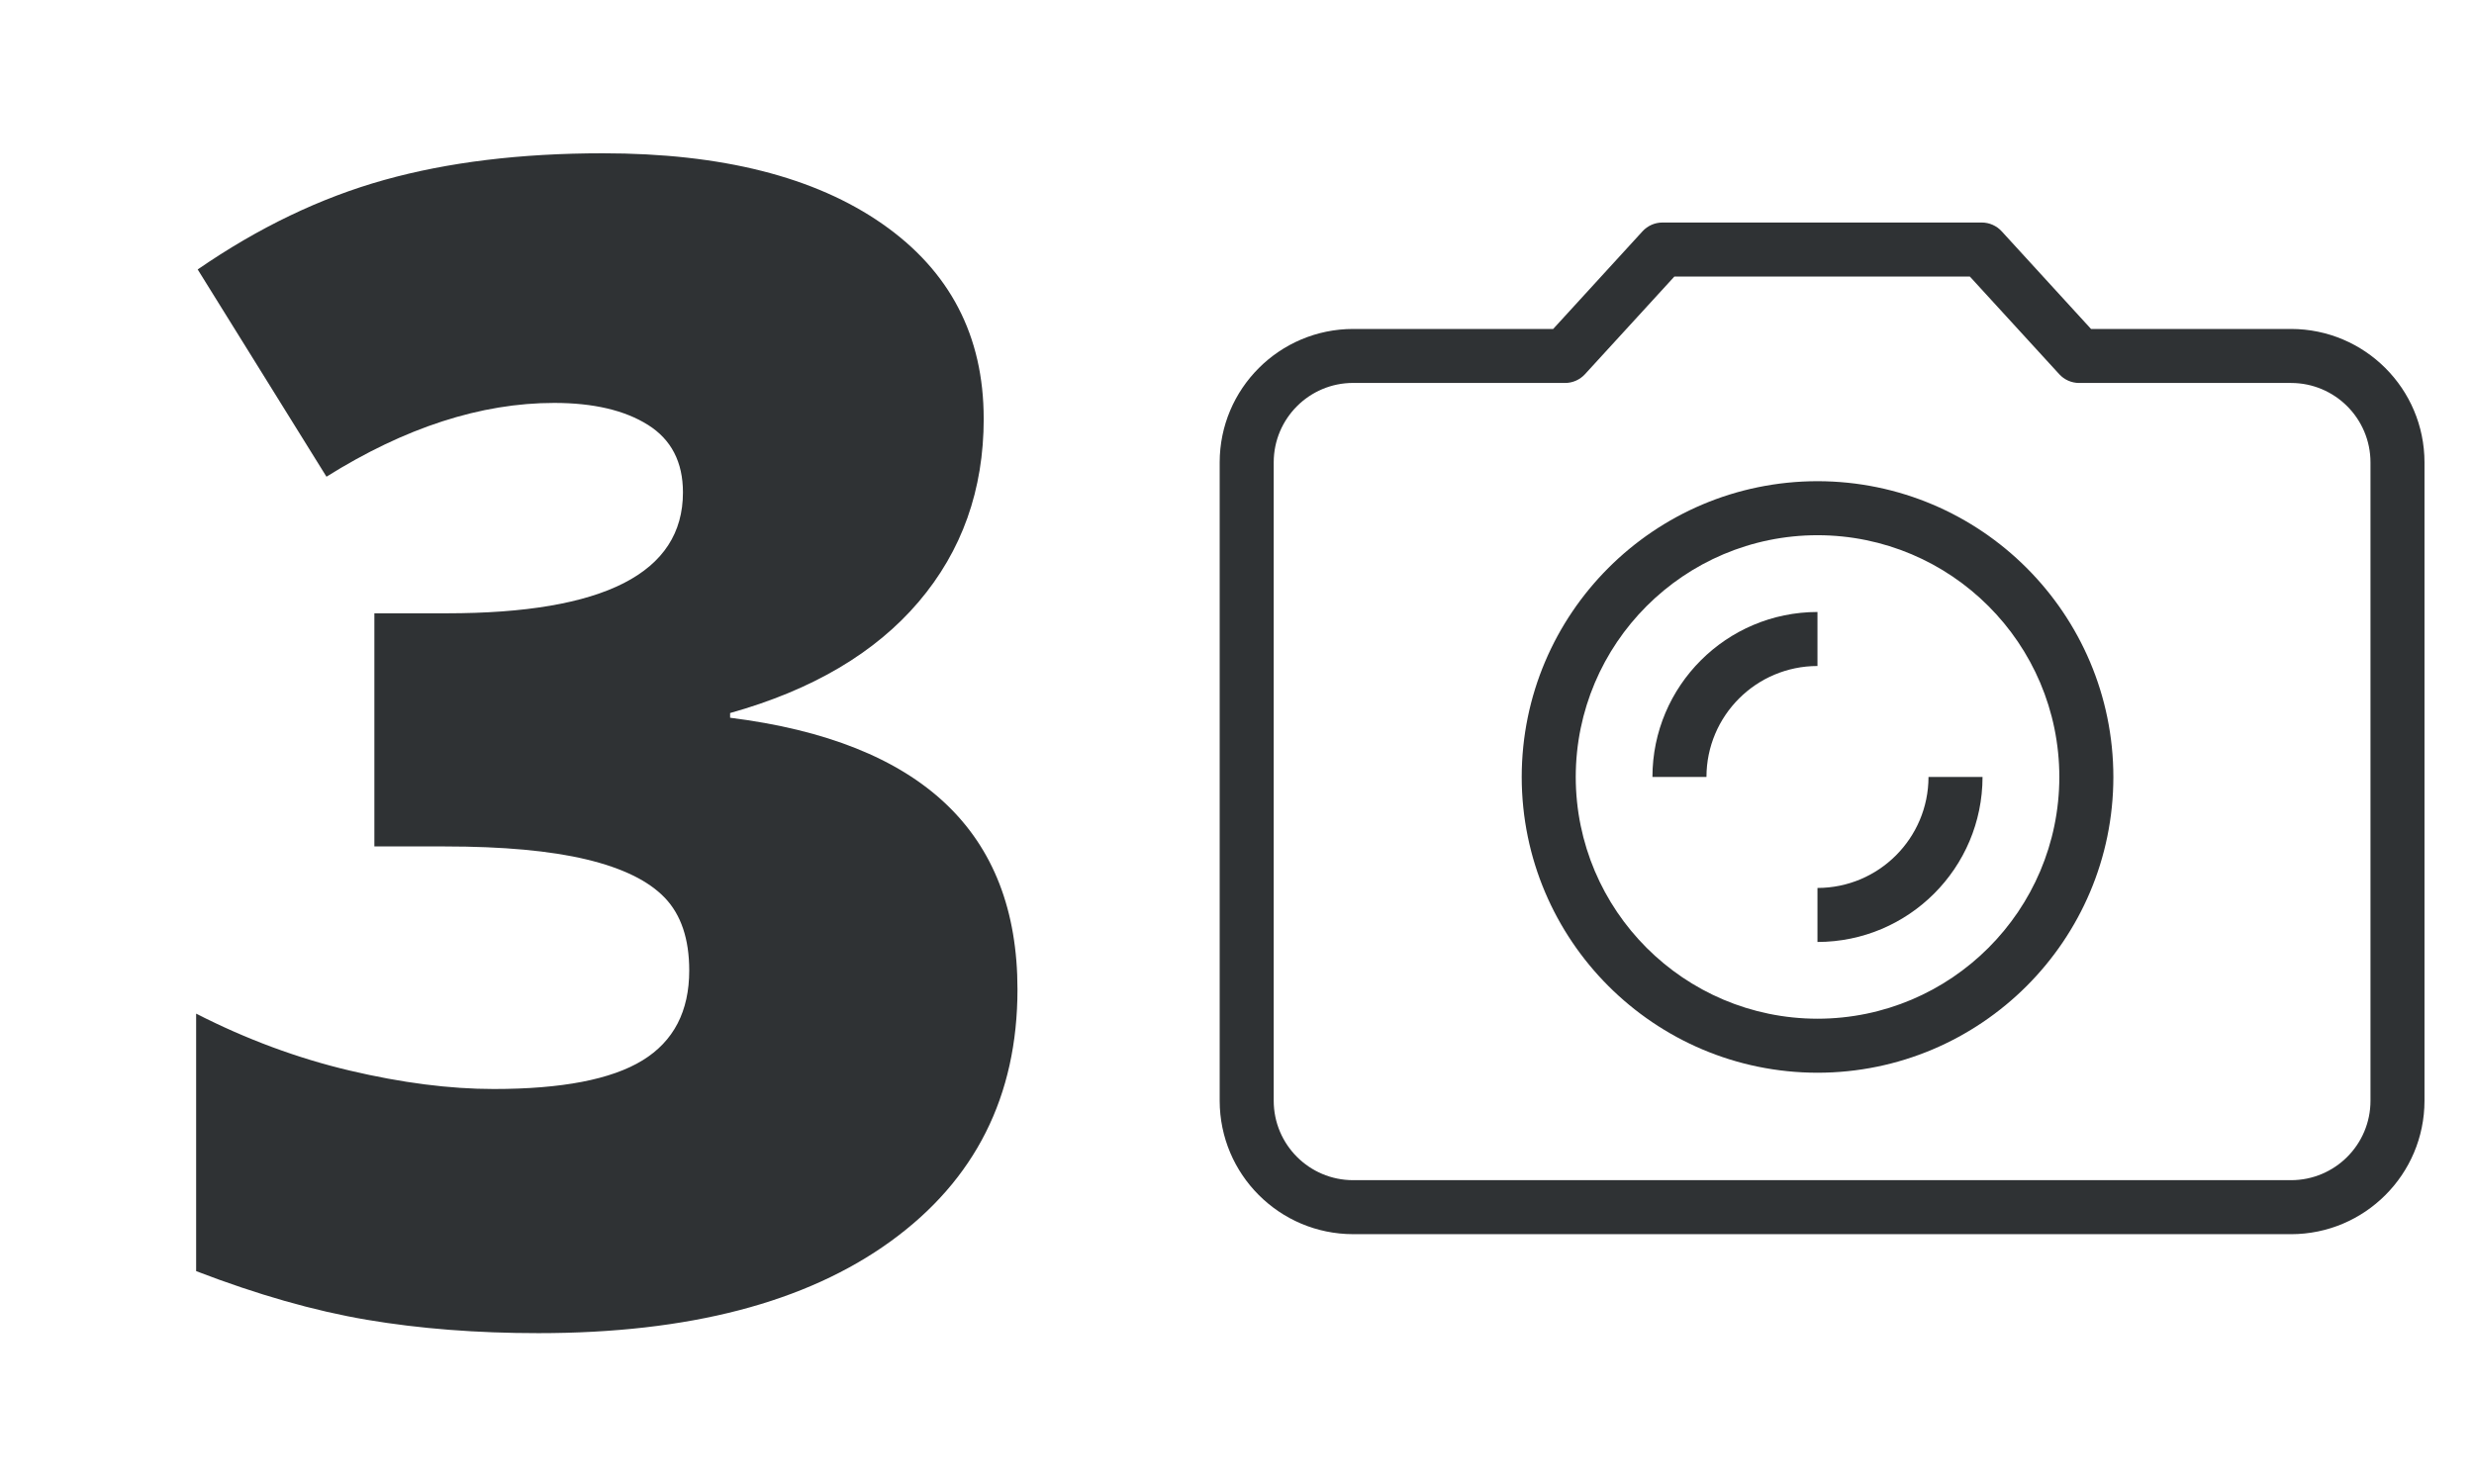 <?xml version="1.0" encoding="UTF-8"?><svg id="Ebene_1" xmlns="http://www.w3.org/2000/svg" xmlns:xlink="http://www.w3.org/1999/xlink" viewBox="0 0 1000 600"><defs><style>.cls-1{fill:none;}.cls-2{clip-path:url(#clippath);}.cls-3{fill:#2f3234;}.cls-4{clip-path:url(#clippath-1);}</style><clipPath id="clippath"><rect class="cls-1" width="1000" height="600"/></clipPath><clipPath id="clippath-1"><rect class="cls-1" width="1000" height="600"/></clipPath></defs><g class="cls-2"><g class="cls-4"><path class="cls-3" d="M546.94,154.82c-17.72,.01-32.08,14.37-32.1,32.09V445.05c.01,17.73,14.38,32.1,32.1,32.11h379.12c17.72-.01,32.09-14.38,32.1-32.1V186.93c-.02-17.72-14.38-32.08-32.1-32.09h-85.66c-3.07,0-5.99-1.29-8.05-3.55l-36.12-39.47h-119.45l-36.12,39.47c-2.07,2.26-4.99,3.55-8.05,3.55h-85.66Zm379.12,344.17h-379.12c-29.78-.03-53.91-24.16-53.94-53.94V186.93c.03-29.77,24.17-53.9,53.94-53.93h80.86l36.11-39.48c2.07-2.26,4.99-3.55,8.05-3.55h129.08c3.06,0,5.98,1.29,8.05,3.55l36.11,39.48h80.85c29.78,.03,53.91,24.16,53.94,53.93V445.06c-.03,29.78-24.16,53.91-53.94,53.94"/><path class="cls-3" d="M734.64,216.39c-53.96,.06-97.67,43.8-97.72,97.75,.05,53.95,43.77,97.68,97.72,97.74,53.96-.05,97.7-43.78,97.75-97.74-.05-53.97-43.78-97.7-97.75-97.75m0,217.33c-66.01-.06-119.51-53.57-119.56-119.58,.05-66.02,53.55-119.52,119.56-119.59,66.02,.07,119.52,53.57,119.59,119.59-.05,66.02-53.57,119.53-119.59,119.58"/><path class="cls-3" d="M689.76,314.14h-21.84c.04-36.83,29.89-66.67,66.71-66.71v21.84c-24.77,.03-44.84,20.1-44.87,44.87m44.87,66.71v-21.84c24.77-.03,44.85-20.1,44.88-44.87h21.84c-.04,36.83-29.89,66.67-66.72,66.71"/><path class="cls-3" d="M397.62,169.27c0,28.78-8.78,53.48-26.34,74.11-17.57,20.63-42.96,35.6-76.17,44.91v1.9c77.44,9.73,116.16,46.34,116.16,109.81,0,43.16-17.09,77.12-51.26,101.88-34.17,24.76-81.62,37.13-142.35,37.13-24.97,0-48.08-1.8-69.35-5.4s-44.27-10.16-69.03-19.68v-104.1c20.31,10.37,40.99,18.04,62.05,23.01,21.05,4.97,40.47,7.46,58.24,7.46,27.5,0,47.55-3.86,60.14-11.58,12.59-7.72,18.88-19.84,18.88-36.34,0-12.7-3.28-22.48-9.84-29.36-6.56-6.87-17.14-12.06-31.74-15.55-14.6-3.49-33.64-5.24-57.13-5.24h-28.56v-94.26h29.2c63.68,0,95.53-16.29,95.53-48.88,0-12.27-4.71-21.37-14.12-27.29-9.42-5.92-22.06-8.89-37.93-8.89-29.63,0-60.3,9.95-92.04,29.83l-52.05-83.79c24.54-16.93,49.67-28.99,75.38-36.18,25.71-7.19,55.17-10.79,88.39-10.79,48.03,0,85.69,9.52,112.99,28.56s40.94,45.28,40.94,78.71Z"/></g></g></svg>